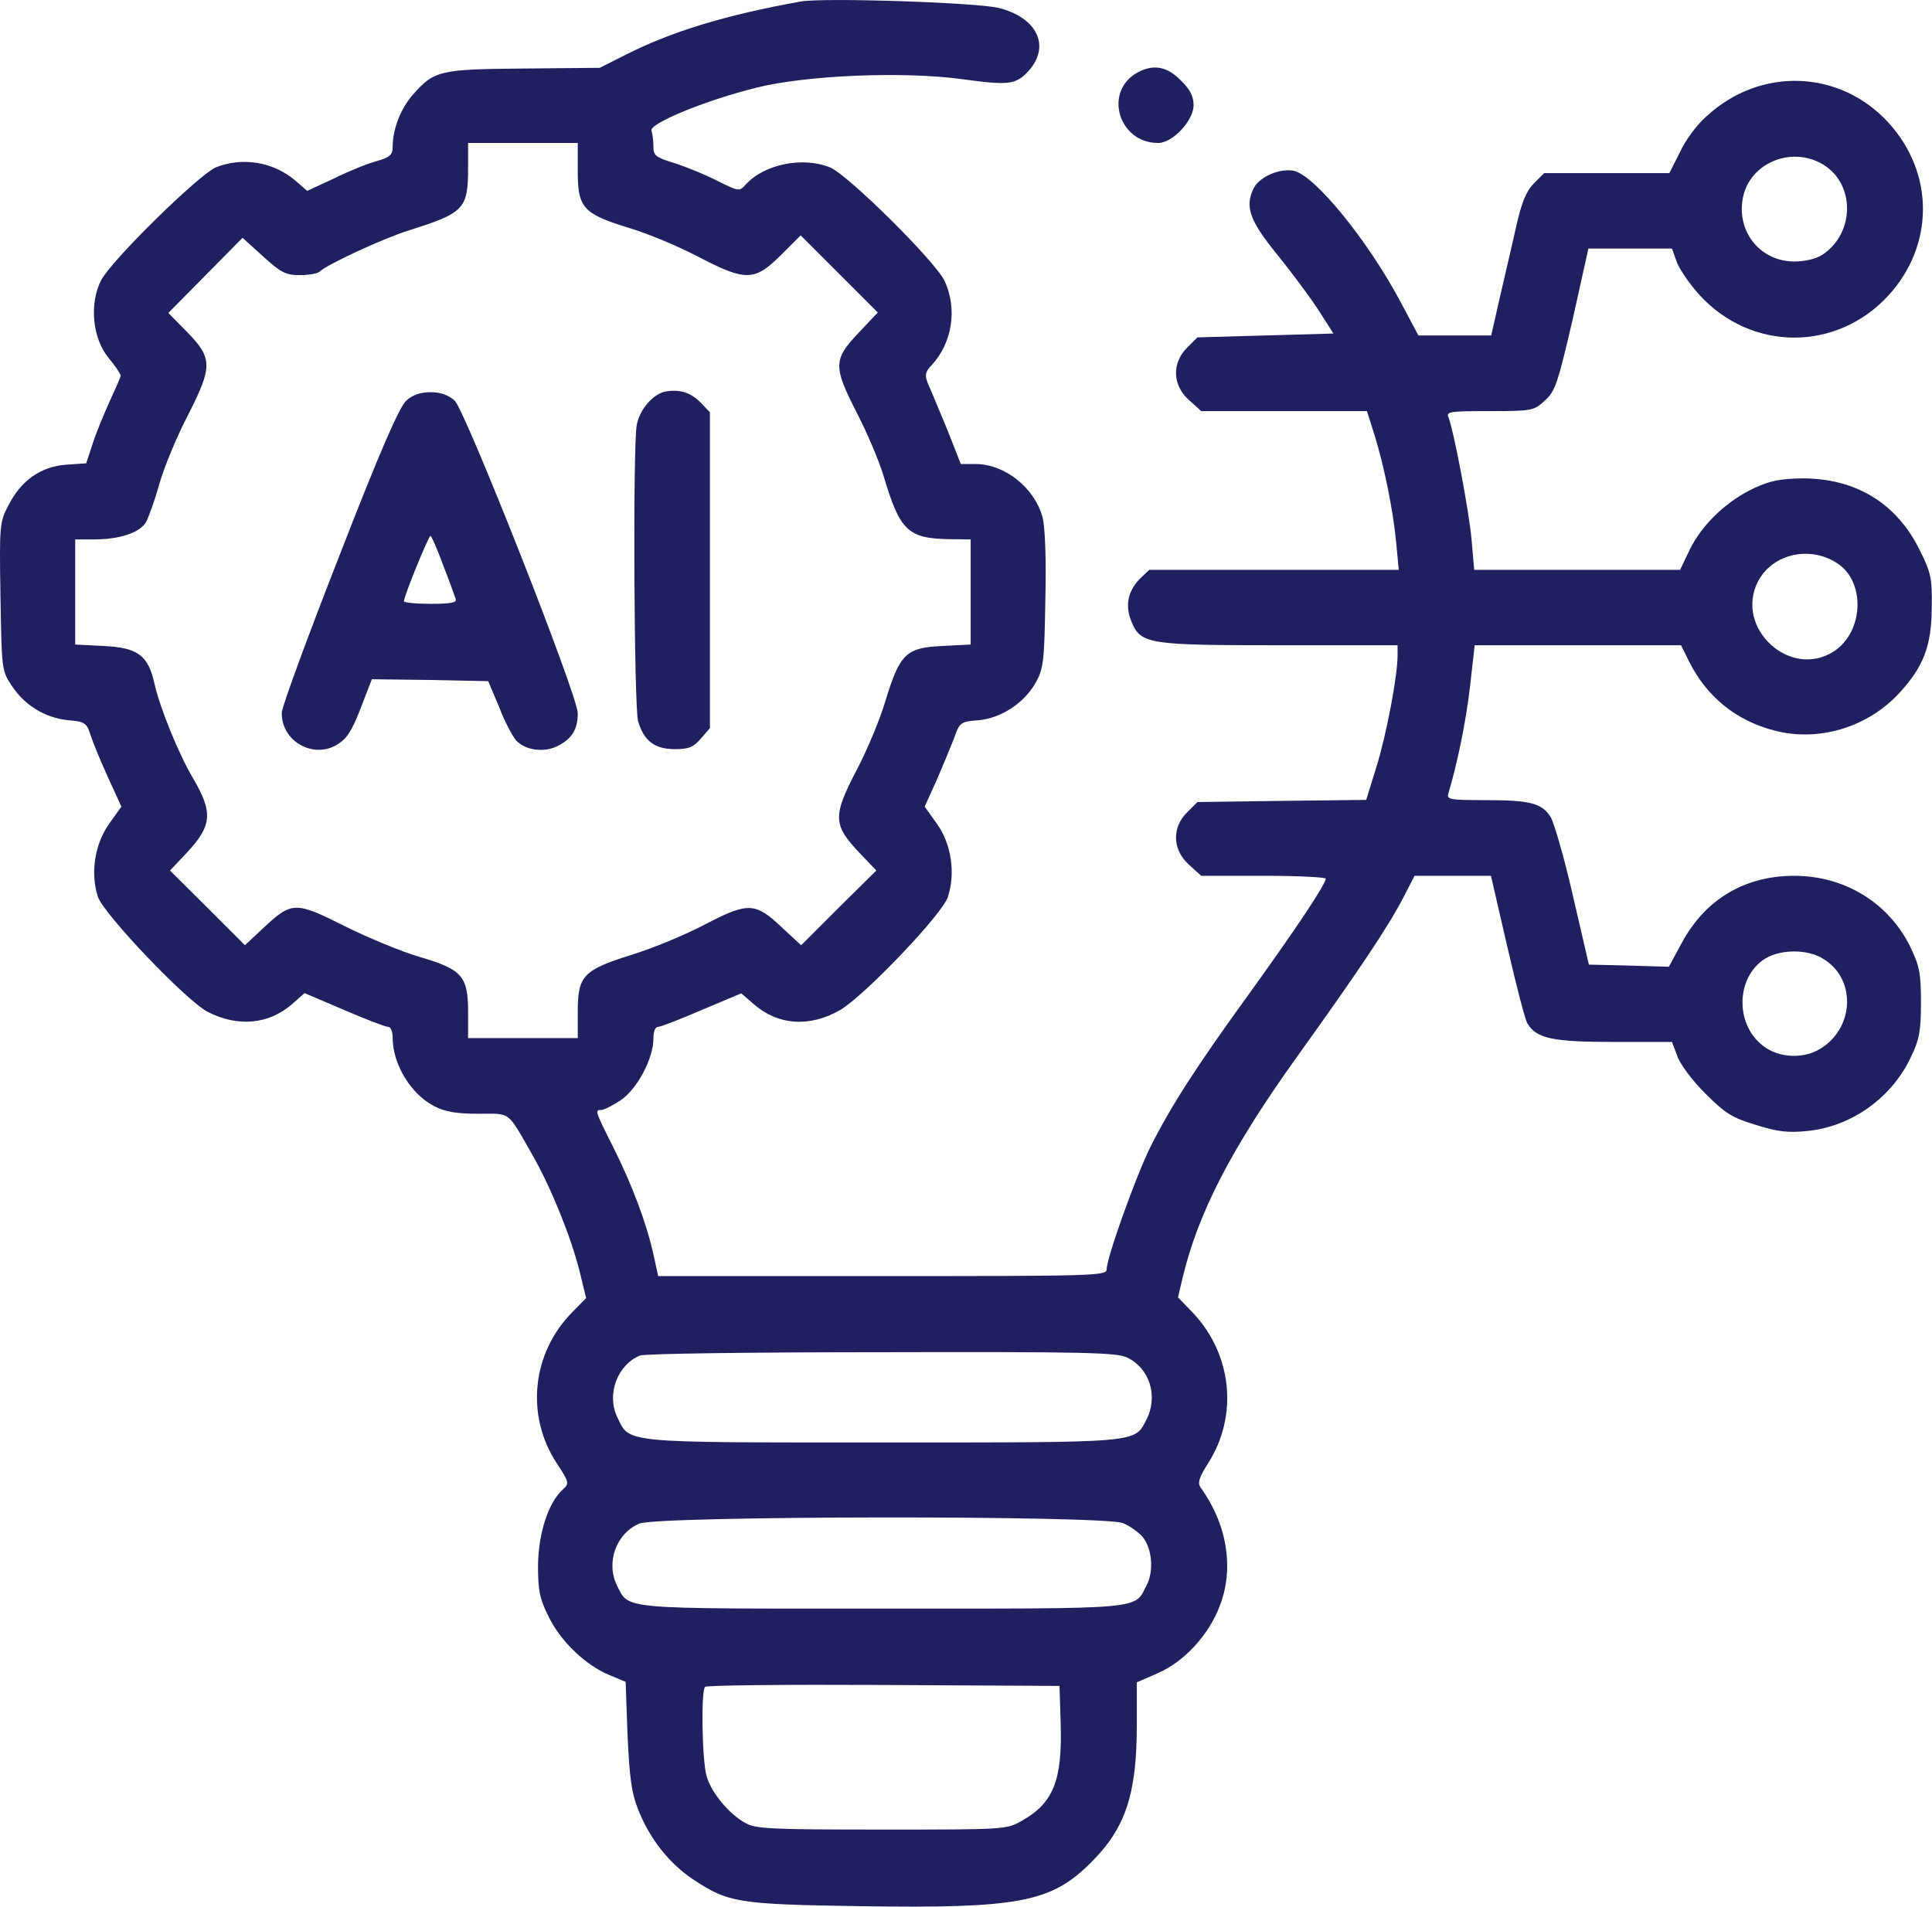 <?xml version="1.0" encoding="UTF-8"?>
<!DOCTYPE svg PUBLIC "-//W3C//DTD SVG 1.1//EN" "http://www.w3.org/Graphics/SVG/1.1/DTD/svg11.dtd">
<!-- Creator: CorelDRAW X7 -->
<svg xmlns="http://www.w3.org/2000/svg" xml:space="preserve" width="180.389mm" height="178.054mm" version="1.1" style="shape-rendering:geometricPrecision; text-rendering:geometricPrecision; image-rendering:optimizeQuality; fill-rule:evenodd; clip-rule:evenodd"
viewBox="0 0 8069 7964"
 xmlns:xlink="http://www.w3.org/1999/xlink">
 <defs>
  <style type="text/css">
   <![CDATA[
    .fil0 {fill:#202060}
   ]]>
  </style>
 </defs>
 <g id="Layer_x0020_1">
  <g id="_1753098542064">
   <g>
    <path class="fil0" d="M3344 6c-316,57 -538,125 -732,223l-107 54 -319 3c-352,3 -373,8 -464,112 -49,57 -82,142 -82,214 0,35 -11,45 -71,62 -40,11 -120,44 -178,73l-108 50 -53 -46c-92,-76 -220,-96 -329,-52 -72,32 -435,387 -479,472 -49,96 -37,240 31,323 29,35 51,68 51,75 0,6 -21,53 -46,107 -24,54 -57,132 -71,177l-27 82 -87 6c-104,9 -186,66 -239,172 -35,66 -37,82 -32,379 5,304 5,309 47,372 54,82 139,134 235,144 71,6 78,11 95,64 10,32 43,111 73,177l55 120 -52 73c-60,85 -78,206 -46,304 25,73 369,434 458,480 126,65 255,53 353,-32l52 -46 164 70c90,39 174,71 185,71 11,0 19,19 19,46 0,110 76,235 173,285 46,24 93,32 185,32 139,0 118,-16 229,178 77,136 159,341 194,481l27 111 -57 58c-170,171 -197,433 -65,633 52,79 52,84 24,109 -60,55 -101,181 -103,315 0,108 7,141 45,217 50,102 154,202 254,243l67 28 8 223c8,173 16,239 43,307 47,122 129,227 229,294 150,99 187,105 699,113 662,10 798,-15 965,-183 144,-143 191,-285 191,-576l0 -176 87 -38c111,-48 215,-161 260,-283 60,-156 30,-339 -80,-492 -14,-19 -8,-41 30,-101 128,-200 101,-456 -63,-630l-62 -64 19 -81c65,-273 205,-544 483,-931 253,-353 374,-533 439,-658l47 -91 159 0 160 0 68 295c38,164 75,309 85,323 38,62 106,76 360,76l243 0 22 58c11,34 64,105 118,158 84,84 112,101 212,131 91,29 135,33 213,25 184,-18 353,-138 433,-309 35,-72 42,-109 42,-229 0,-123 -7,-153 -45,-232 -90,-183 -274,-296 -484,-296 -208,0 -374,99 -472,284l-52 96 -167 -5 -167 -4 -67 -289c-36,-158 -79,-306 -93,-328 -36,-57 -85,-70 -270,-70 -151,0 -165,-3 -157,-28 36,-117 75,-306 91,-450l19 -169 431 0 431 0 33 67c74,148 195,246 352,288 186,51 394,-11 527,-156 101,-110 134,-196 135,-357 2,-121 -3,-145 -50,-239 -96,-196 -267,-300 -489,-300 -87,1 -135,9 -199,39 -115,52 -221,153 -272,257l-41 86 -430 0 -430 0 -11 -127c-11,-121 -74,-452 -96,-509 -11,-25 3,-27 172,-27 177,0 185,-2 230,-44 43,-38 54,-71 116,-338l66 -297 174 0 175 0 20 56c11,30 54,93 96,139 217,236 573,236 789,0 191,-210 191,-510 0,-720 -203,-223 -536,-235 -760,-28 -40,34 -90,102 -112,151l-44 87 -261 0 -262 0 -42 42c-33,34 -52,79 -76,187 -17,77 -49,211 -68,295l-35 154 -153 0 -151 0 -74 -139c-138,-260 -360,-531 -447,-549 -58,-11 -140,24 -166,71 -39,78 -20,135 98,280 62,77 141,183 174,235l60 94 -284 8 -284 8 -43 43c-65,65 -61,158 8,219l51 46 347 0 345 0 32 101c41,134 76,306 90,446l11 116 -521 0 -521 0 -41 39c-49,51 -61,112 -33,178 38,94 73,98 622,98l489 0 0 43c0,85 -46,328 -88,464l-43 139 -352 4 -353 5 -43 43c-65,64 -61,157 8,219l51 46 260 0c144,0 260,6 260,12 0,22 -118,201 -323,485 -216,298 -324,465 -410,637 -59,119 -182,461 -182,510 0,27 -55,28 -936,28l-937 0 -20 -91c-29,-131 -89,-290 -168,-448 -77,-153 -77,-155 -49,-155 11,0 48,-19 81,-41 68,-46 136,-174 136,-256 0,-30 7,-50 20,-50 10,0 93,-32 183,-71l164 -69 52 45c101,89 235,98 362,24 99,-58 426,-399 449,-472 32,-98 15,-219 -45,-304l-52 -73 47 -104c25,-57 58,-137 74,-177 25,-72 28,-74 106,-80 98,-10 194,-76 240,-163 30,-55 33,-96 37,-342 4,-168 -1,-303 -12,-343 -33,-123 -158,-222 -279,-222l-62 0 -58 -147c-33,-79 -68,-164 -79,-188 -14,-36 -13,-49 16,-79 86,-94 107,-235 53,-351 -39,-82 -401,-441 -478,-474 -114,-46 -274,-14 -352,71 -27,30 -28,30 -117,-14 -48,-25 -129,-58 -178,-74 -82,-25 -91,-32 -91,-71 0,-24 -4,-54 -8,-65 -11,-30 222,-126 438,-180 207,-52 611,-69 856,-36 198,27 227,24 280,-33 94,-104 38,-223 -123,-264 -93,-23 -733,-44 -828,-27l0 0zm-931 709c0,153 22,178 215,237 77,23 206,77 288,120 199,104 235,102 344,-5l84 -84 161 161 161 161 -82 87c-104,110 -104,139 -6,331 42,81 93,201 112,264 69,232 102,263 282,265l82 1 0 220 0 219 -118 6c-152,7 -177,32 -237,226 -22,77 -77,208 -120,290 -104,199 -101,232 19,357l62 65 -158 156 -156 156 -78 -72c-113,-108 -143,-109 -323,-15 -82,43 -221,101 -310,128 -200,63 -222,87 -222,238l0 109 -229 0 -229 0 0 -109c0,-150 -25,-178 -202,-230 -75,-22 -216,-80 -314,-129 -205,-103 -220,-103 -337,6l-79 74 -156 -156 -157 -156 70 -74c106,-114 110,-168 27,-310 -59,-99 -138,-292 -161,-393 -27,-123 -70,-154 -215,-161l-117 -6 0 -219 0 -220 76 0c106,0 189,-26 218,-69 12,-21 38,-93 57,-161 19,-68 72,-197 120,-289 104,-205 104,-238 -8,-352l-74 -75 156 -158 154 -156 87 79c73,66 93,77 152,77 36,0 72,-6 82,-14 30,-30 270,-141 377,-174 229,-72 244,-90 244,-262l0 -102 229 0 229 0 0 118 0 0zm5212 -21c125,87 117,284 -14,370 -26,17 -73,28 -117,28 -141,0 -242,-123 -215,-265 29,-152 215,-223 346,-133l0 0zm49 1659c118,77 110,285 -14,367 -182,119 -417,-96 -318,-291 60,-116 217,-152 332,-76zm-59 1652c144,87 128,303 -26,383 -64,33 -153,29 -213,-11 -131,-85 -131,-295 -2,-374 65,-39 177,-39 241,2l0 0zm-2908 1665c95,45 131,162 81,260 -51,98 -21,95 -1105,95 -1101,0 -1052,4 -1106,-108 -44,-94 2,-217 96,-255 18,-8 471,-14 1007,-14 841,-2 983,1 1027,22zm-17 692c28,11 63,37 79,54 42,46 52,145 20,205 -53,103 7,98 -1103,98 -1107,0 -1057,5 -1109,-96 -47,-95 -5,-217 93,-259 74,-33 1944,-35 2020,-2l0 0zm-260 838c7,235 -30,330 -160,404 -66,38 -68,38 -587,38 -461,0 -527,-3 -569,-27 -70,-38 -144,-128 -163,-197 -19,-66 -24,-357 -6,-372 4,-7 341,-10 745,-8l735 4 5 158 0 0z"/>
    <path class="fil0" d="M2781 1635c-52,8 -111,76 -122,142 -16,98 -11,1174 6,1235 24,82 68,117 154,117 58,0 77,-8 108,-44l38 -44 0 -660 0 -659 -39 -41c-41,-41 -85,-56 -145,-46z"/>
    <path class="fil0" d="M1697 1673c-29,27 -108,206 -278,644 -131,334 -240,631 -242,658 -4,118 127,195 228,137 42,-25 63,-55 101,-153l47 -122 243 3 243 5 46 109c23,62 57,123 71,139 38,41 118,52 175,22 58,-30 82,-69 82,-136 0,-75 -469,-1262 -514,-1306 -27,-24 -60,-35 -101,-35 -41,0 -75,11 -101,35l0 0zm154 688c26,66 49,131 52,140 7,16 -20,21 -104,21 -61,0 -112,-5 -112,-11 0,-21 103,-273 111,-273 4,0 28,55 53,123z"/>
    <path class="fil0" d="M4750 303c-142,79 -79,294 87,294 60,0 148,-93 148,-158 0,-36 -14,-66 -54,-104 -58,-59 -115,-68 -181,-32l0 0z"/>
   </g>
  </g>
 </g>
</svg>
